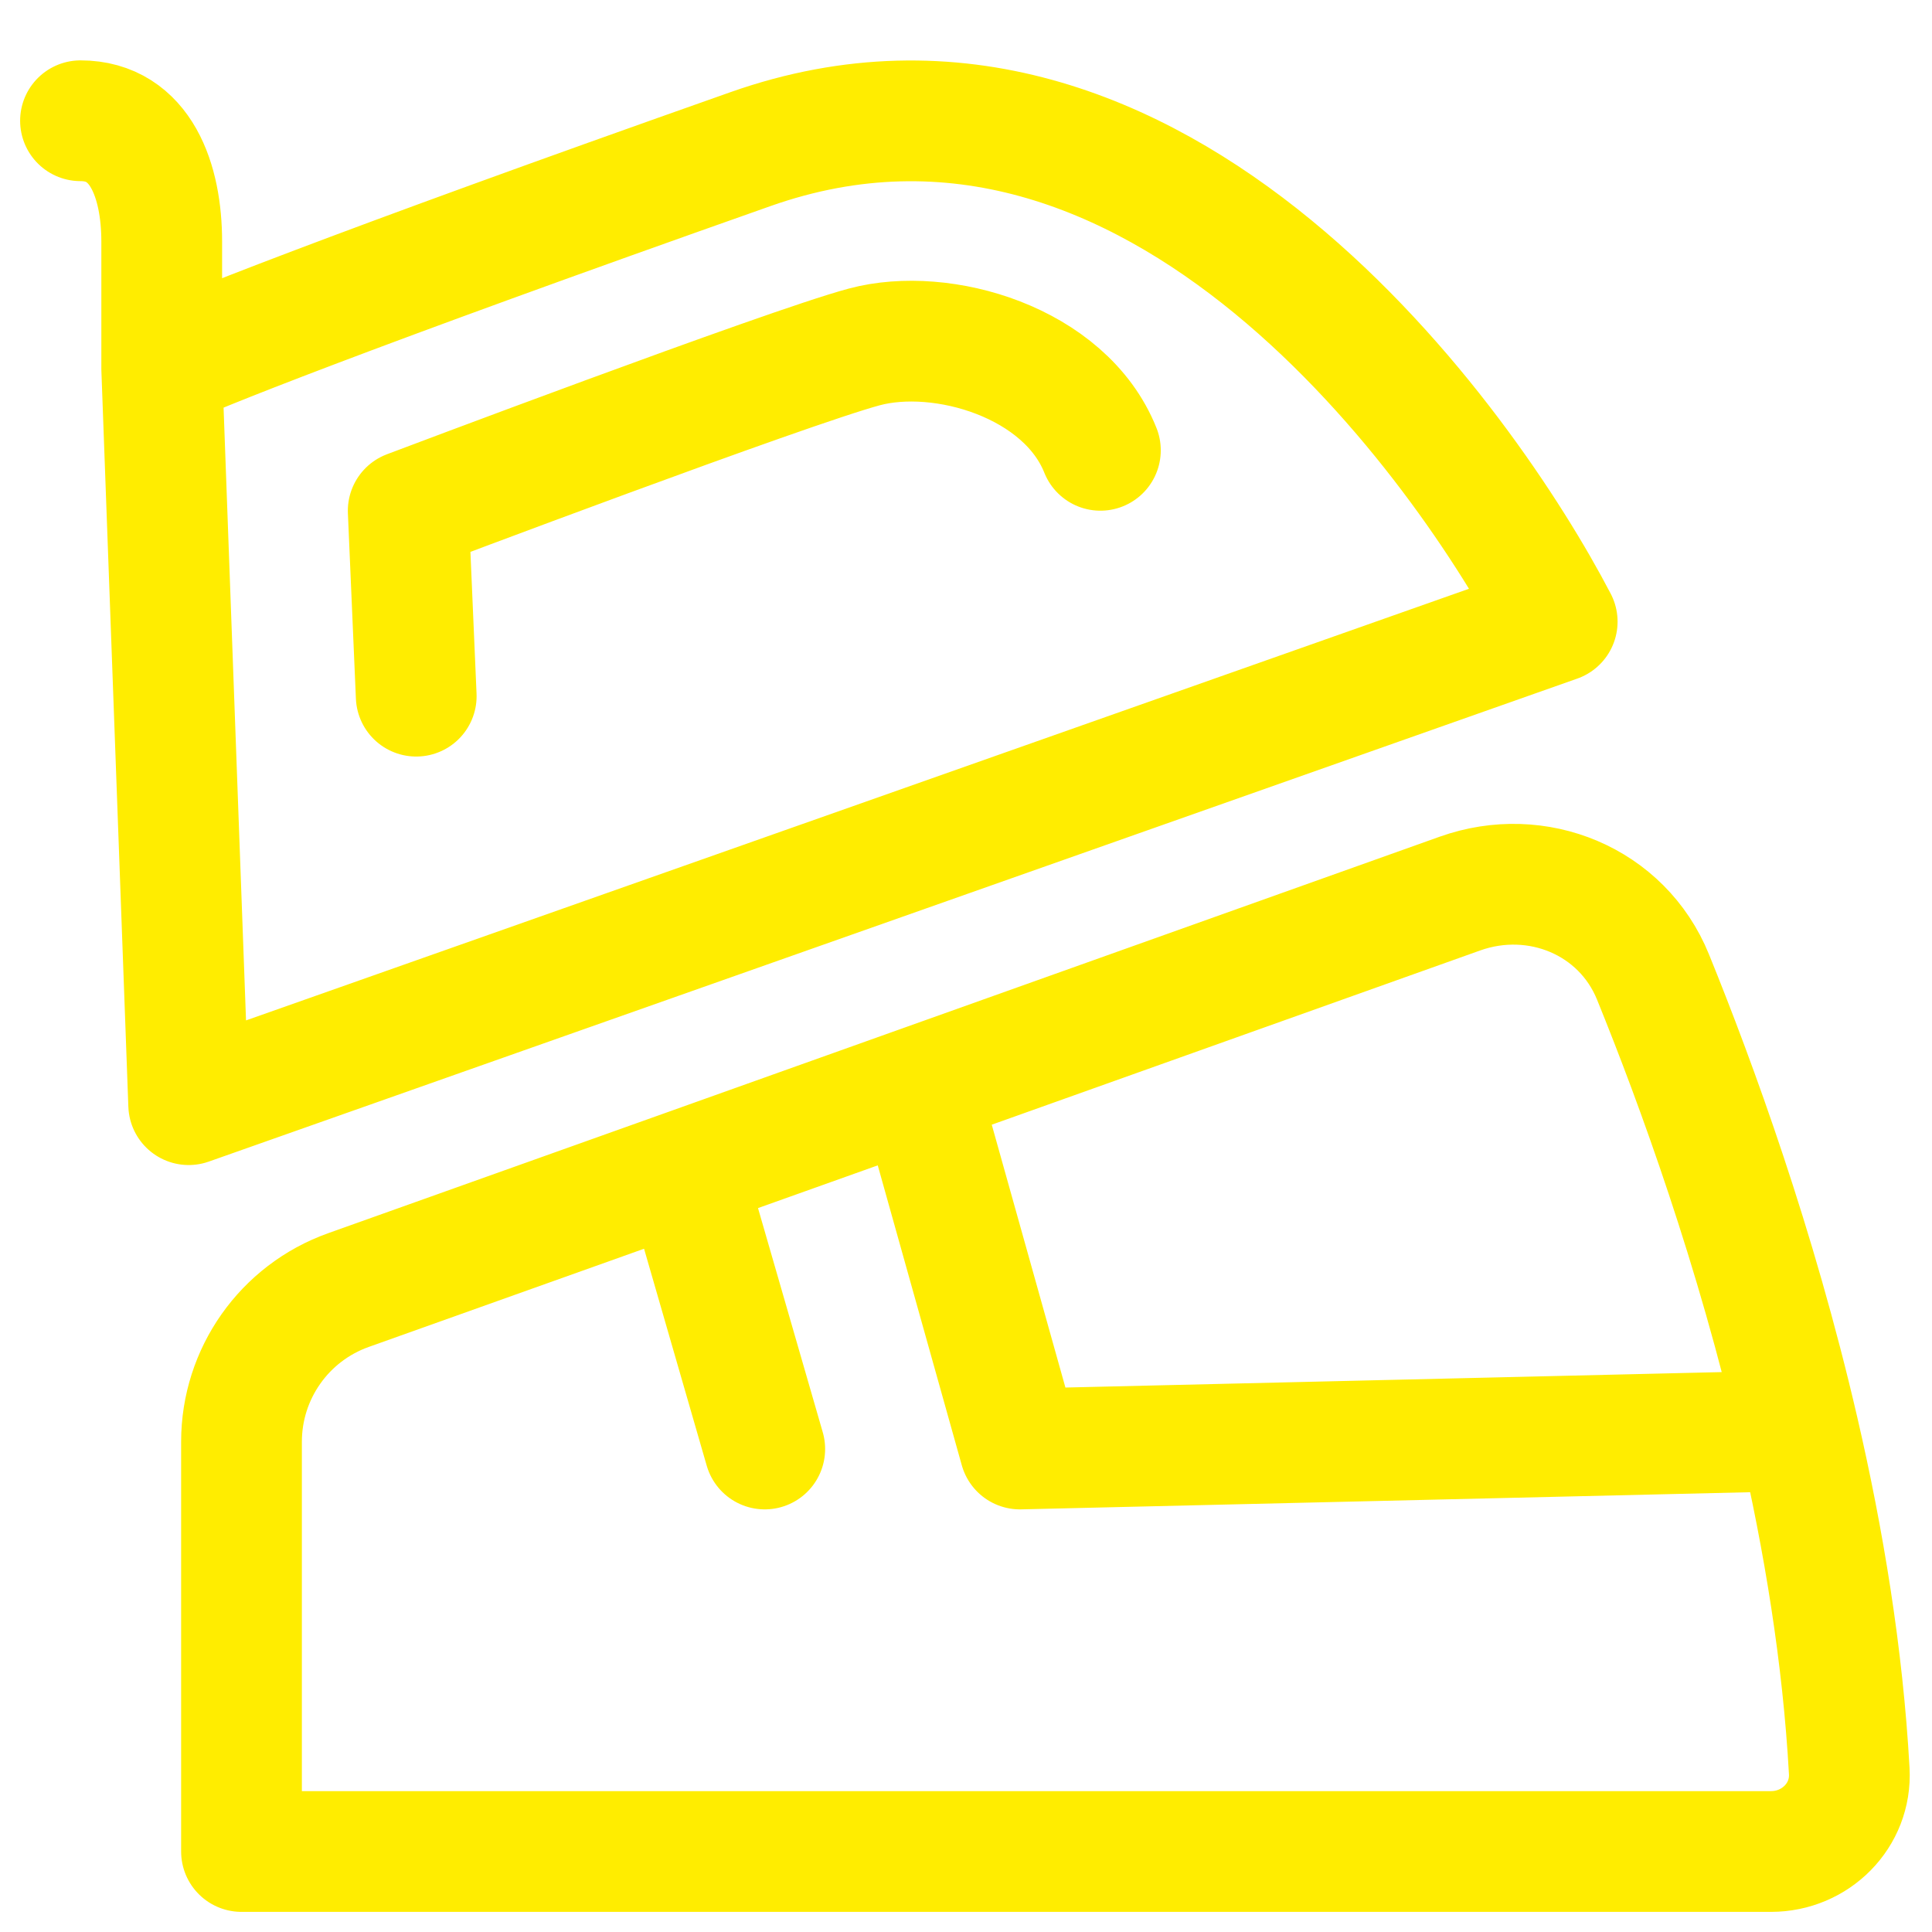 <svg width="48" height="48" viewBox="0 0 48 48" fill="none" xmlns="http://www.w3.org/2000/svg">
<path d="M4.018 9.158C4.685 8.825 8.546 7.267 18.654 3.702C28.762 0.138 36.445 11.141 38.688 15.445L4.688 27.445L4.018 9.158ZM4.018 9.158V6C4.018 4.5 3.5 3 2 3M10.341 17.296L10.142 12.69C10.142 12.69 19.542 9.136 21.474 8.619C23.406 8.101 26.464 8.995 27.339 11.188M44.681 35.545C45.308 38.251 45.785 41.132 45.944 44.001C46.005 45.104 45.105 46 44 46H6L6 35.82C6 34.129 7.063 32.62 8.656 32.052L17 29.076M44.681 35.545C43.627 30.993 42.151 26.937 41.068 24.272C40.302 22.386 38.188 21.517 36.271 22.201L22.818 27M44.681 35.545L25.34 36L22.818 27M22.818 27L17 29.076M17 29.076L19 36" stroke="#FFED00" stroke-width="3" stroke-linecap="round" stroke-linejoin="round"/>
</svg>

